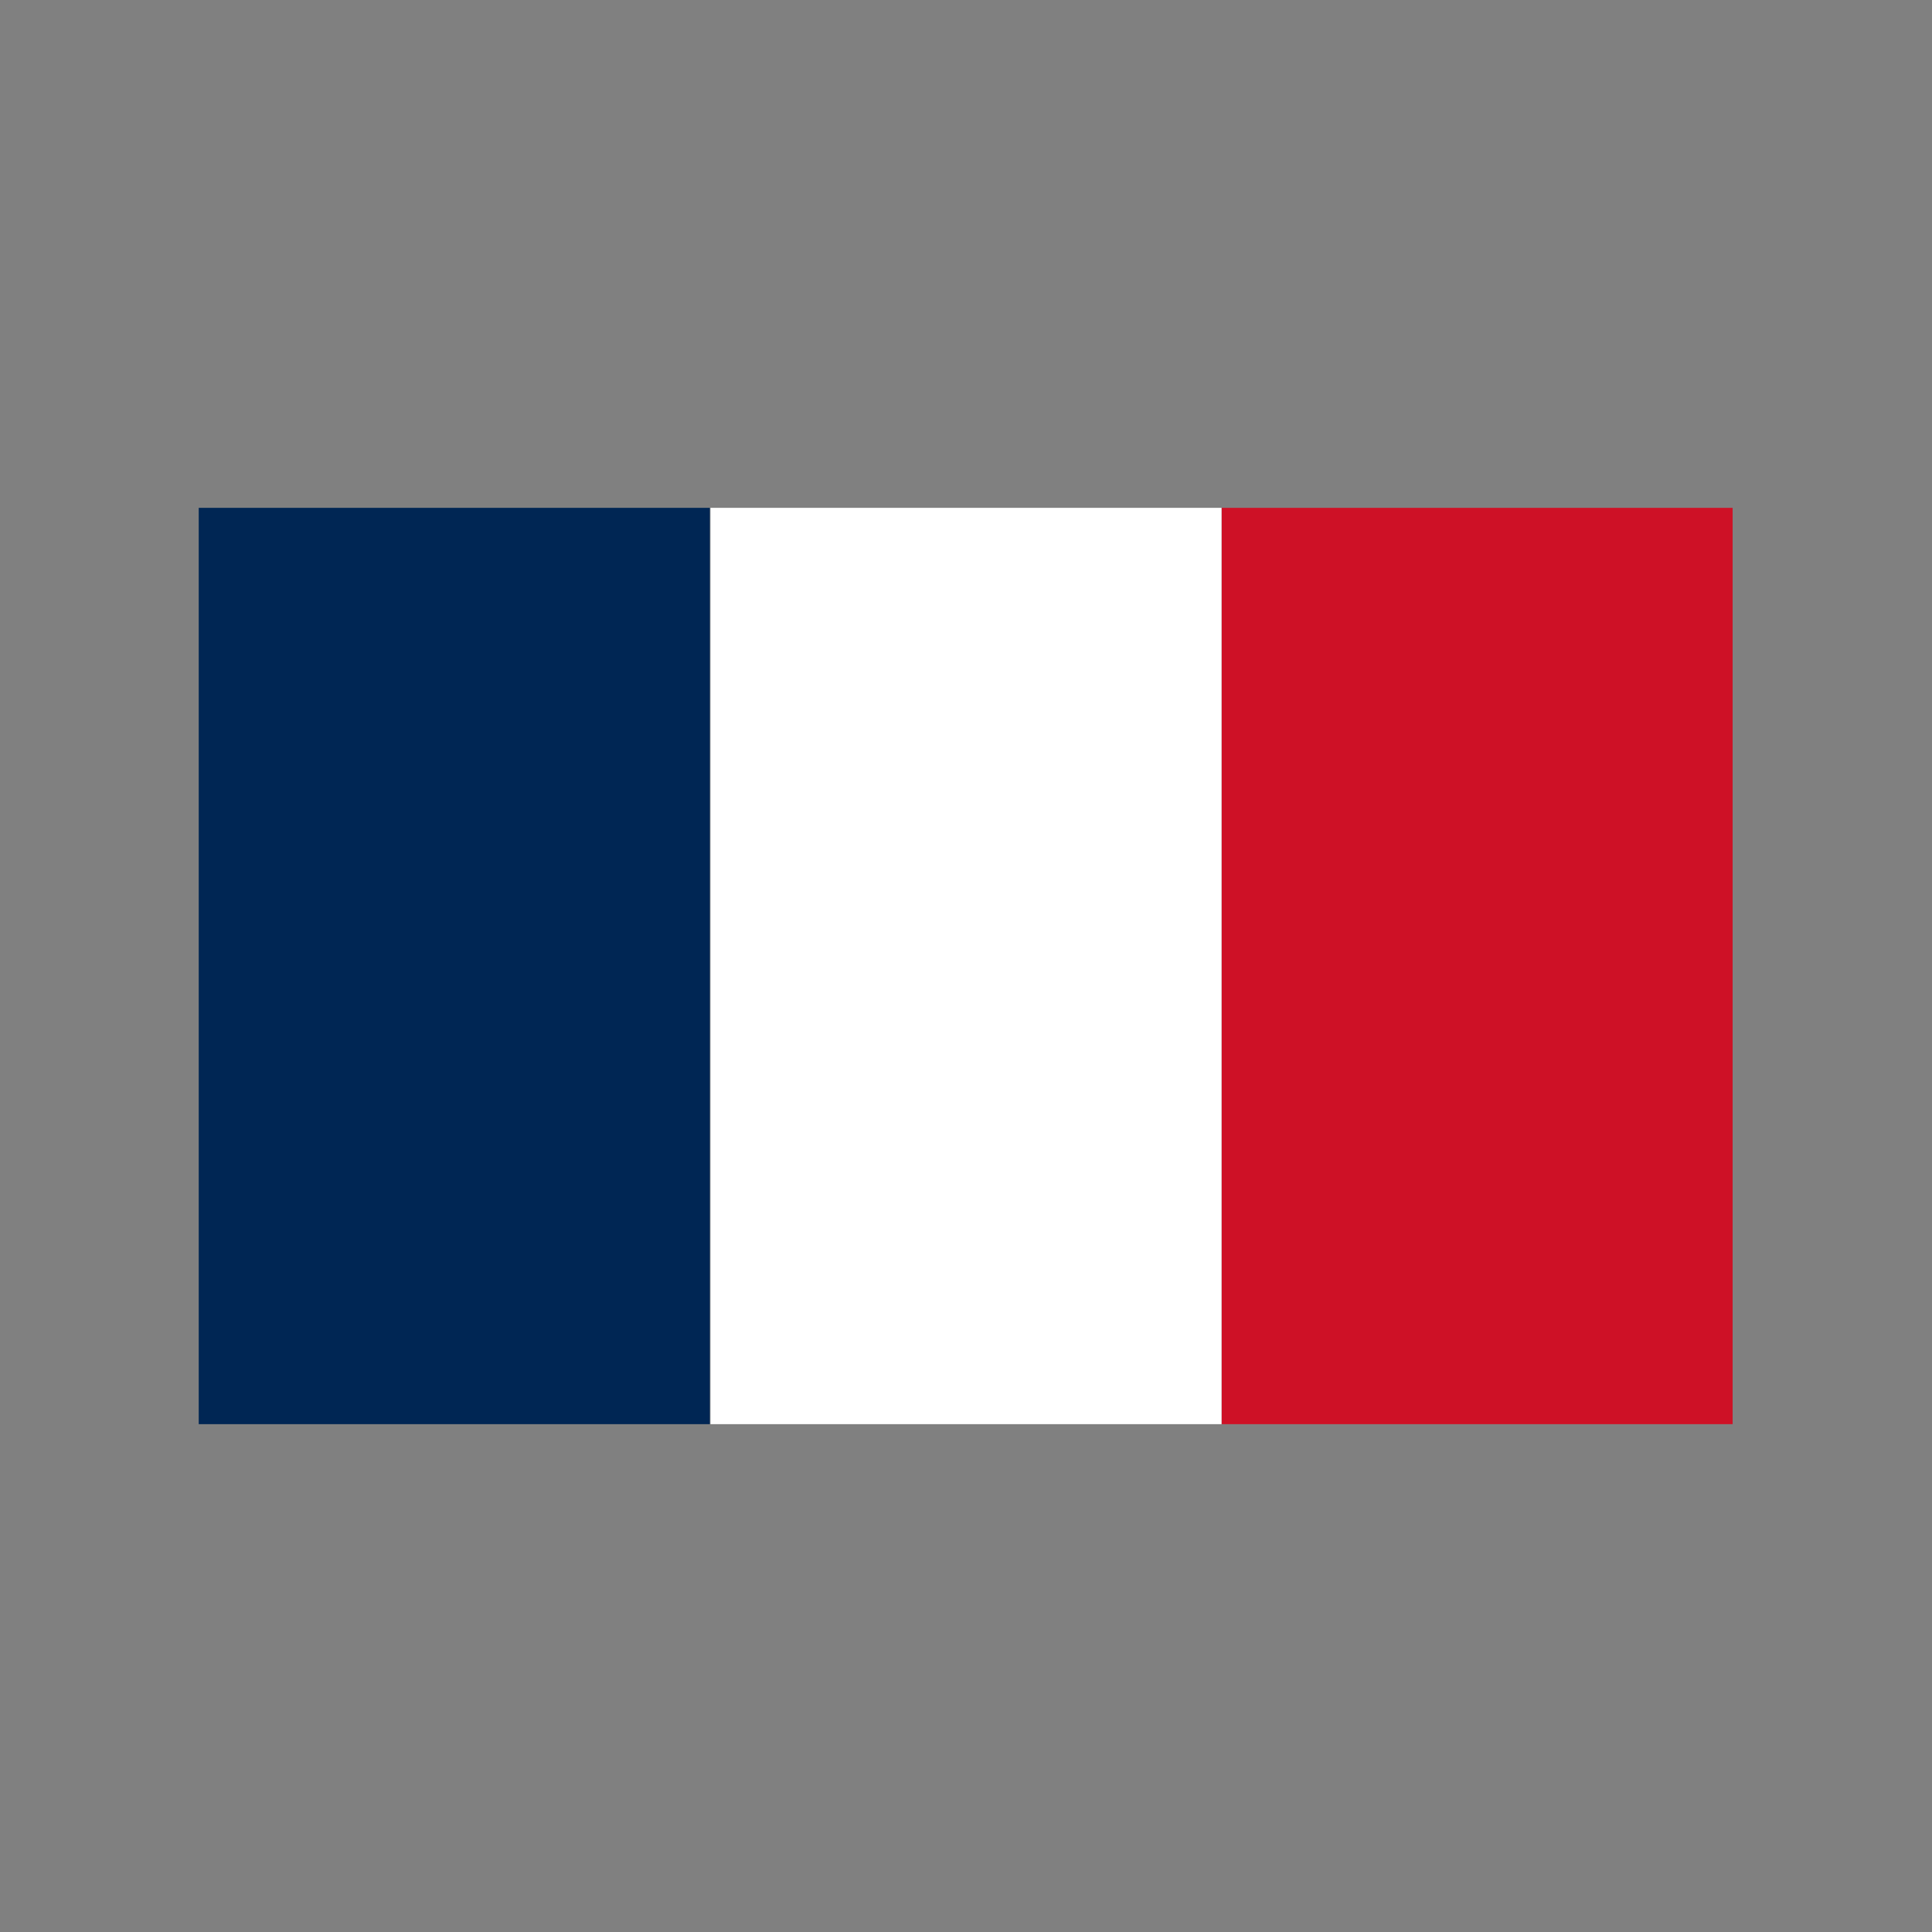 <?xml version="1.0" encoding="UTF-8"?><svg id="a" xmlns="http://www.w3.org/2000/svg" viewBox="0 0 29.75 29.75"><rect x="0" y="0" width="29.75" height="29.75" fill="#808080" stroke="none"/><defs><style>.b{fill:#fff;}.c{fill:#ce1126;}.d{fill:#002654;}</style></defs><rect class="d" x="3.06" y="7.82" width="7.87" height="14.11"/><rect class="c" x="18.81" y="7.82" width="7.87" height="14.11"/><rect class="b" x="10.94" y="7.82" width="7.87" height="14.11"/></svg>